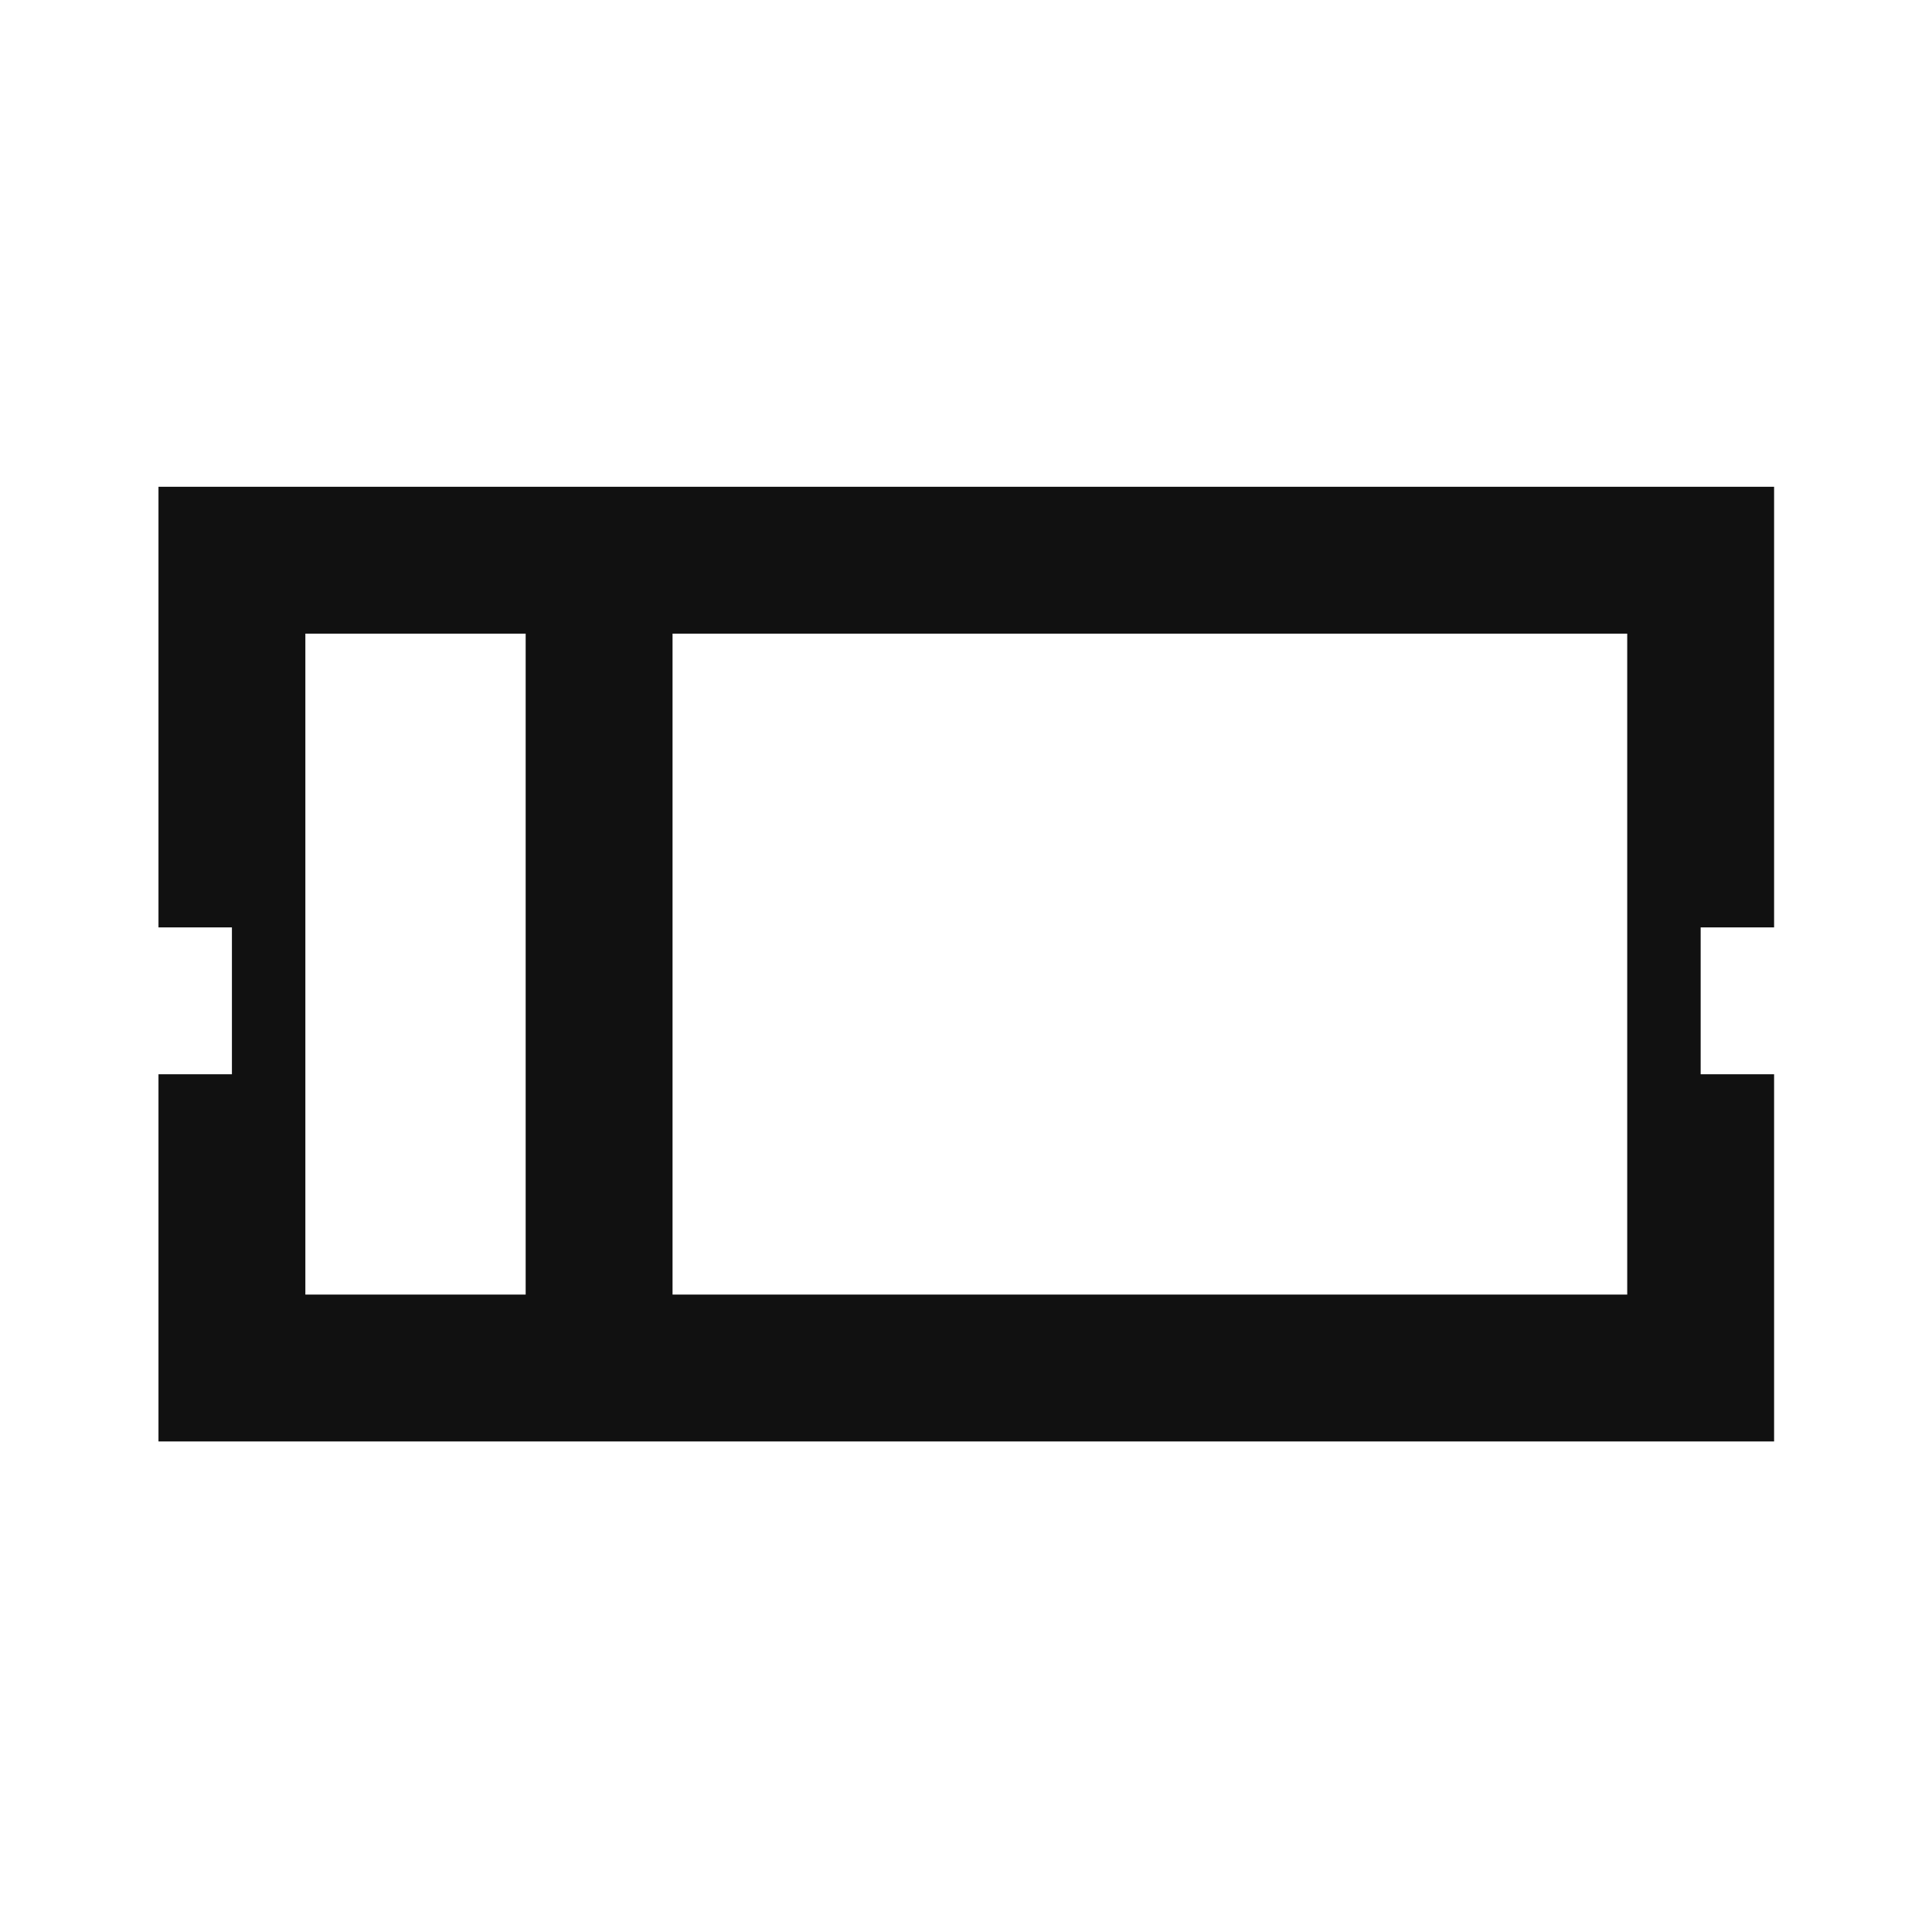 <svg width="512" height="512" viewBox="0 0 512 512" xmlns="http://www.w3.org/2000/svg">
  <path
    d="M42 129H470.154V245.769H450.692V284.692H470.154V382H42V284.692H61.462V245.769H42V129ZM80.923 167.923V343.077H139.308V167.923H80.923ZM178.231 167.923V343.077H431.231V167.923H178.231Z"
    fill="#111111"
  />
</svg>
